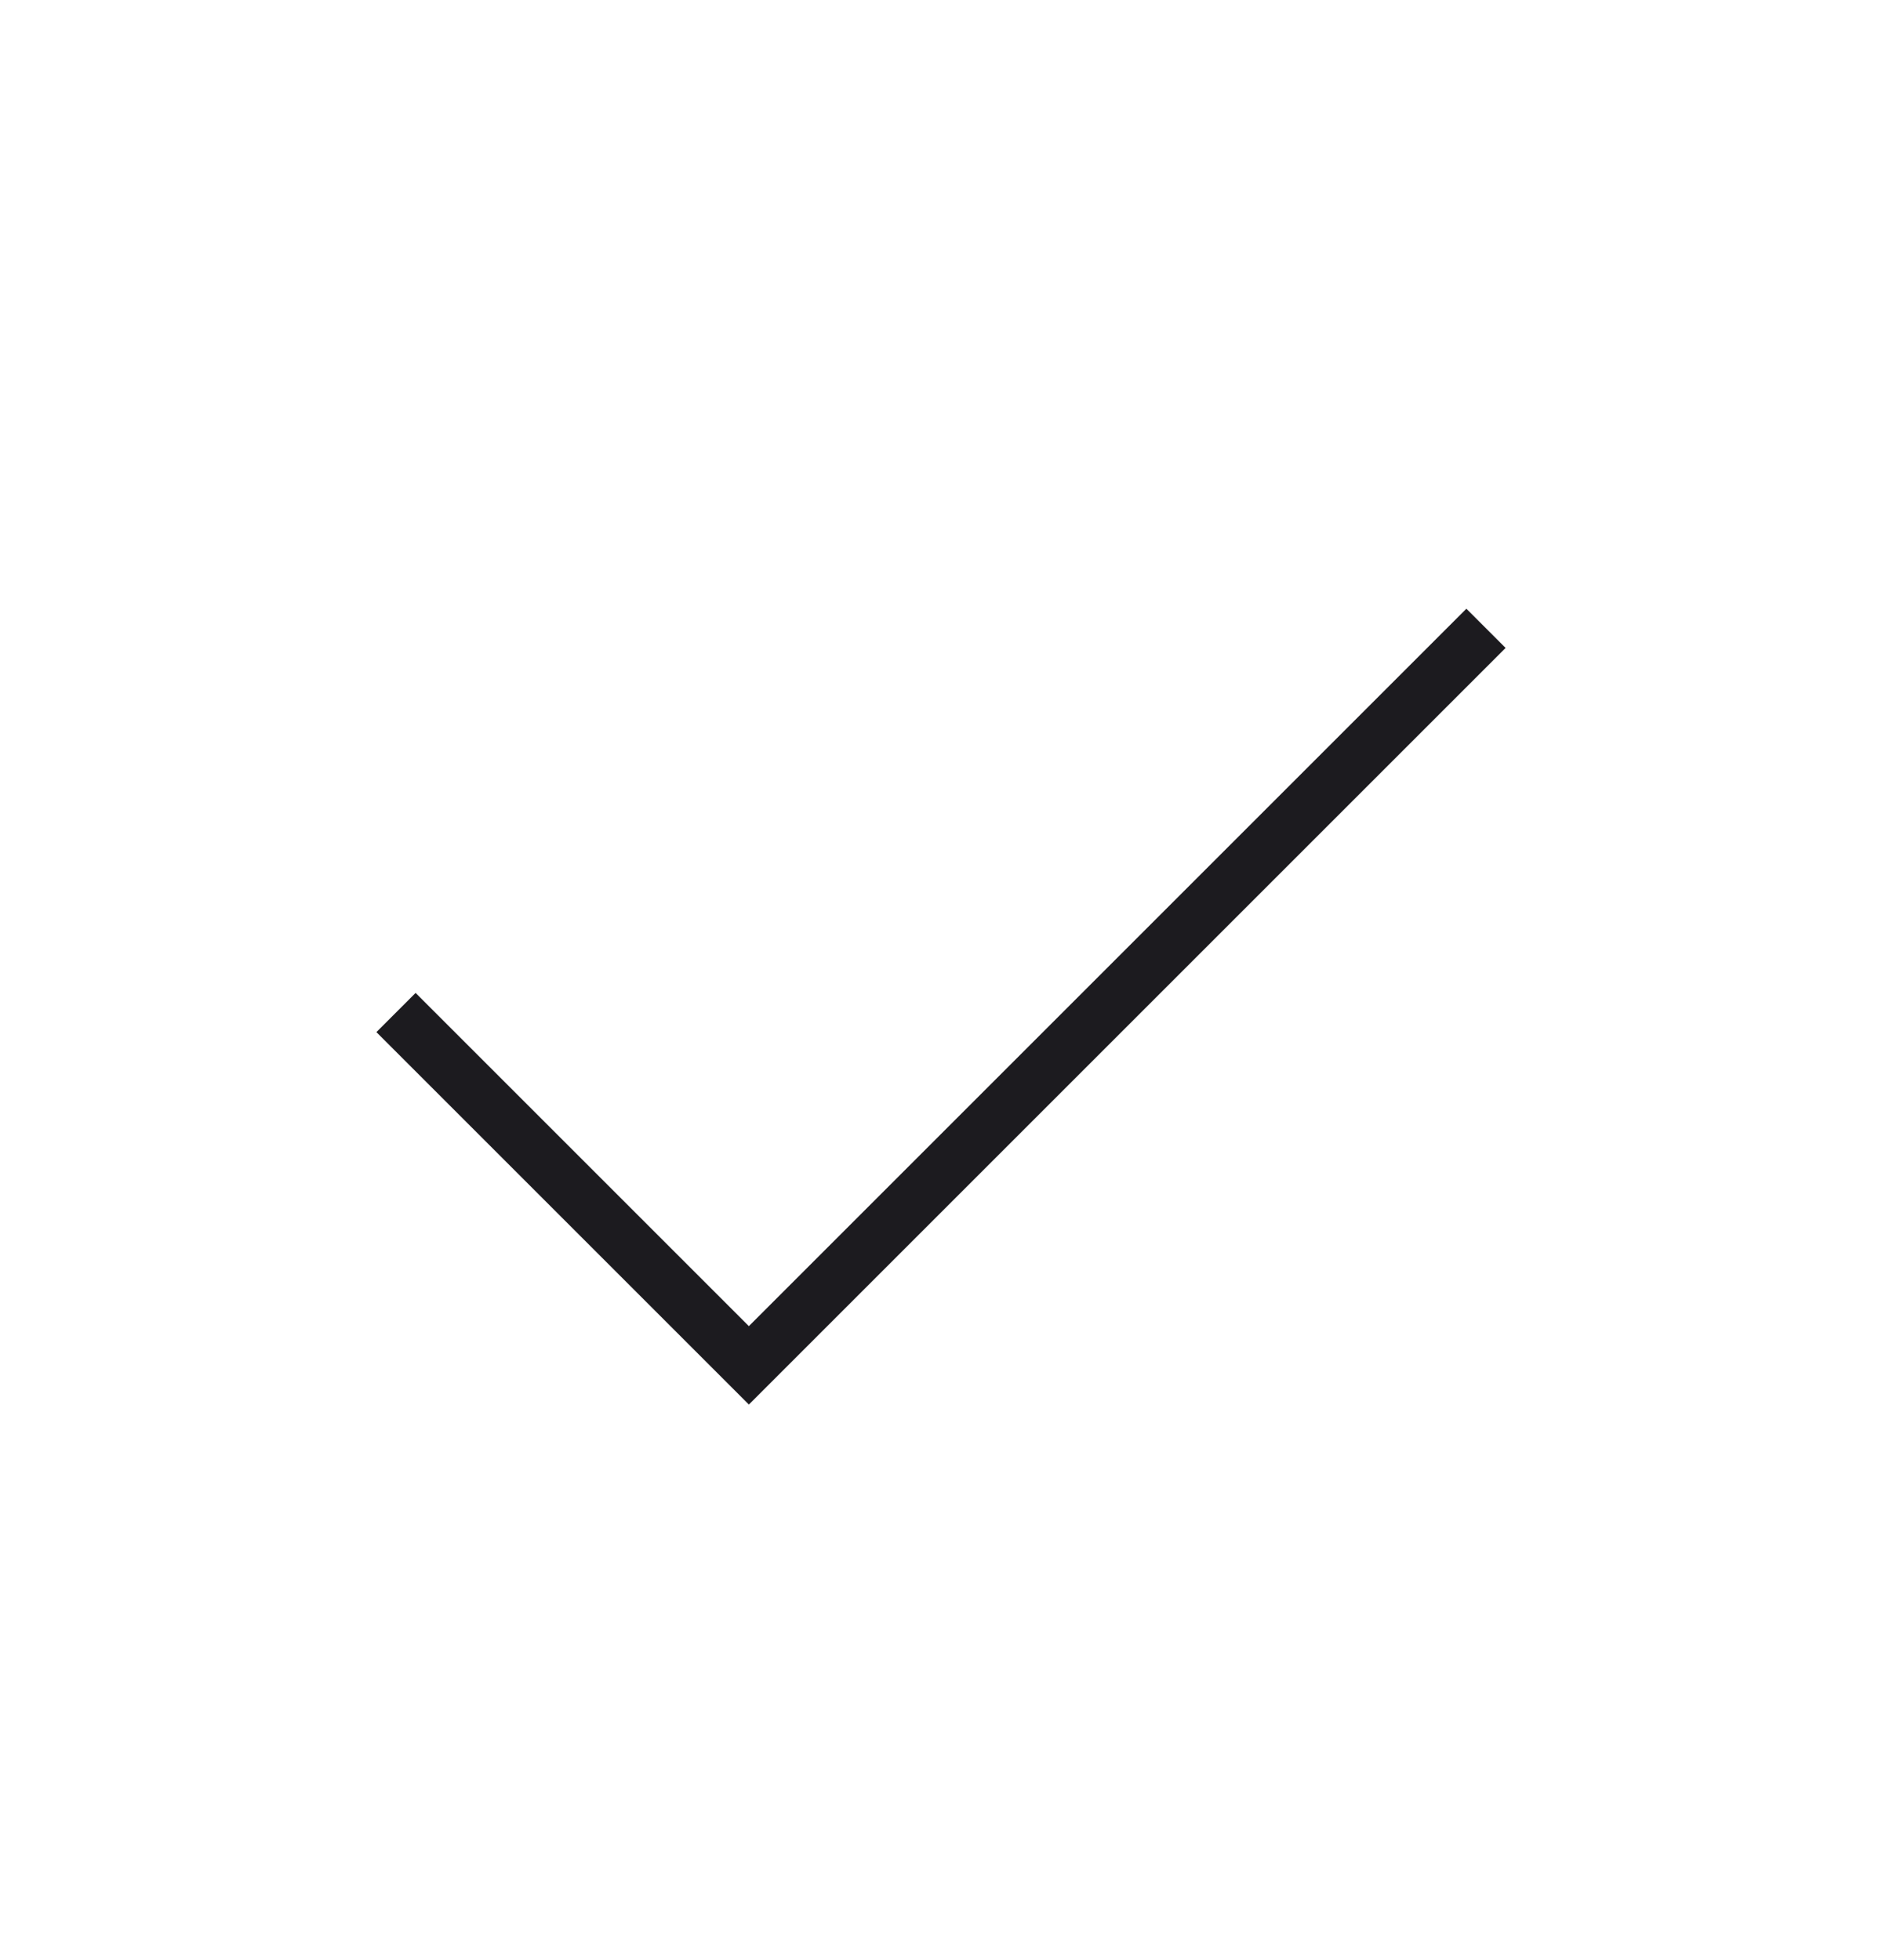 <?xml version="1.0" encoding="UTF-8"?> <svg xmlns="http://www.w3.org/2000/svg" width="24" height="25" viewBox="0 0 24 25" fill="none"> <mask id="mask0_87_609" style="mask-type:alpha" maskUnits="userSpaceOnUse" x="0" y="0" width="24" height="25"> <rect y="0.814" width="24" height="24" fill="#D9D9D9"></rect> </mask> <g mask="url(#mask0_87_609)"> <path d="M9.55 17.914L4.8 13.164L5.3 12.664L9.55 16.914L18.7 7.764L19.2 8.264L9.55 17.914Z" fill="#1C1B1F"></path> </g> </svg> 